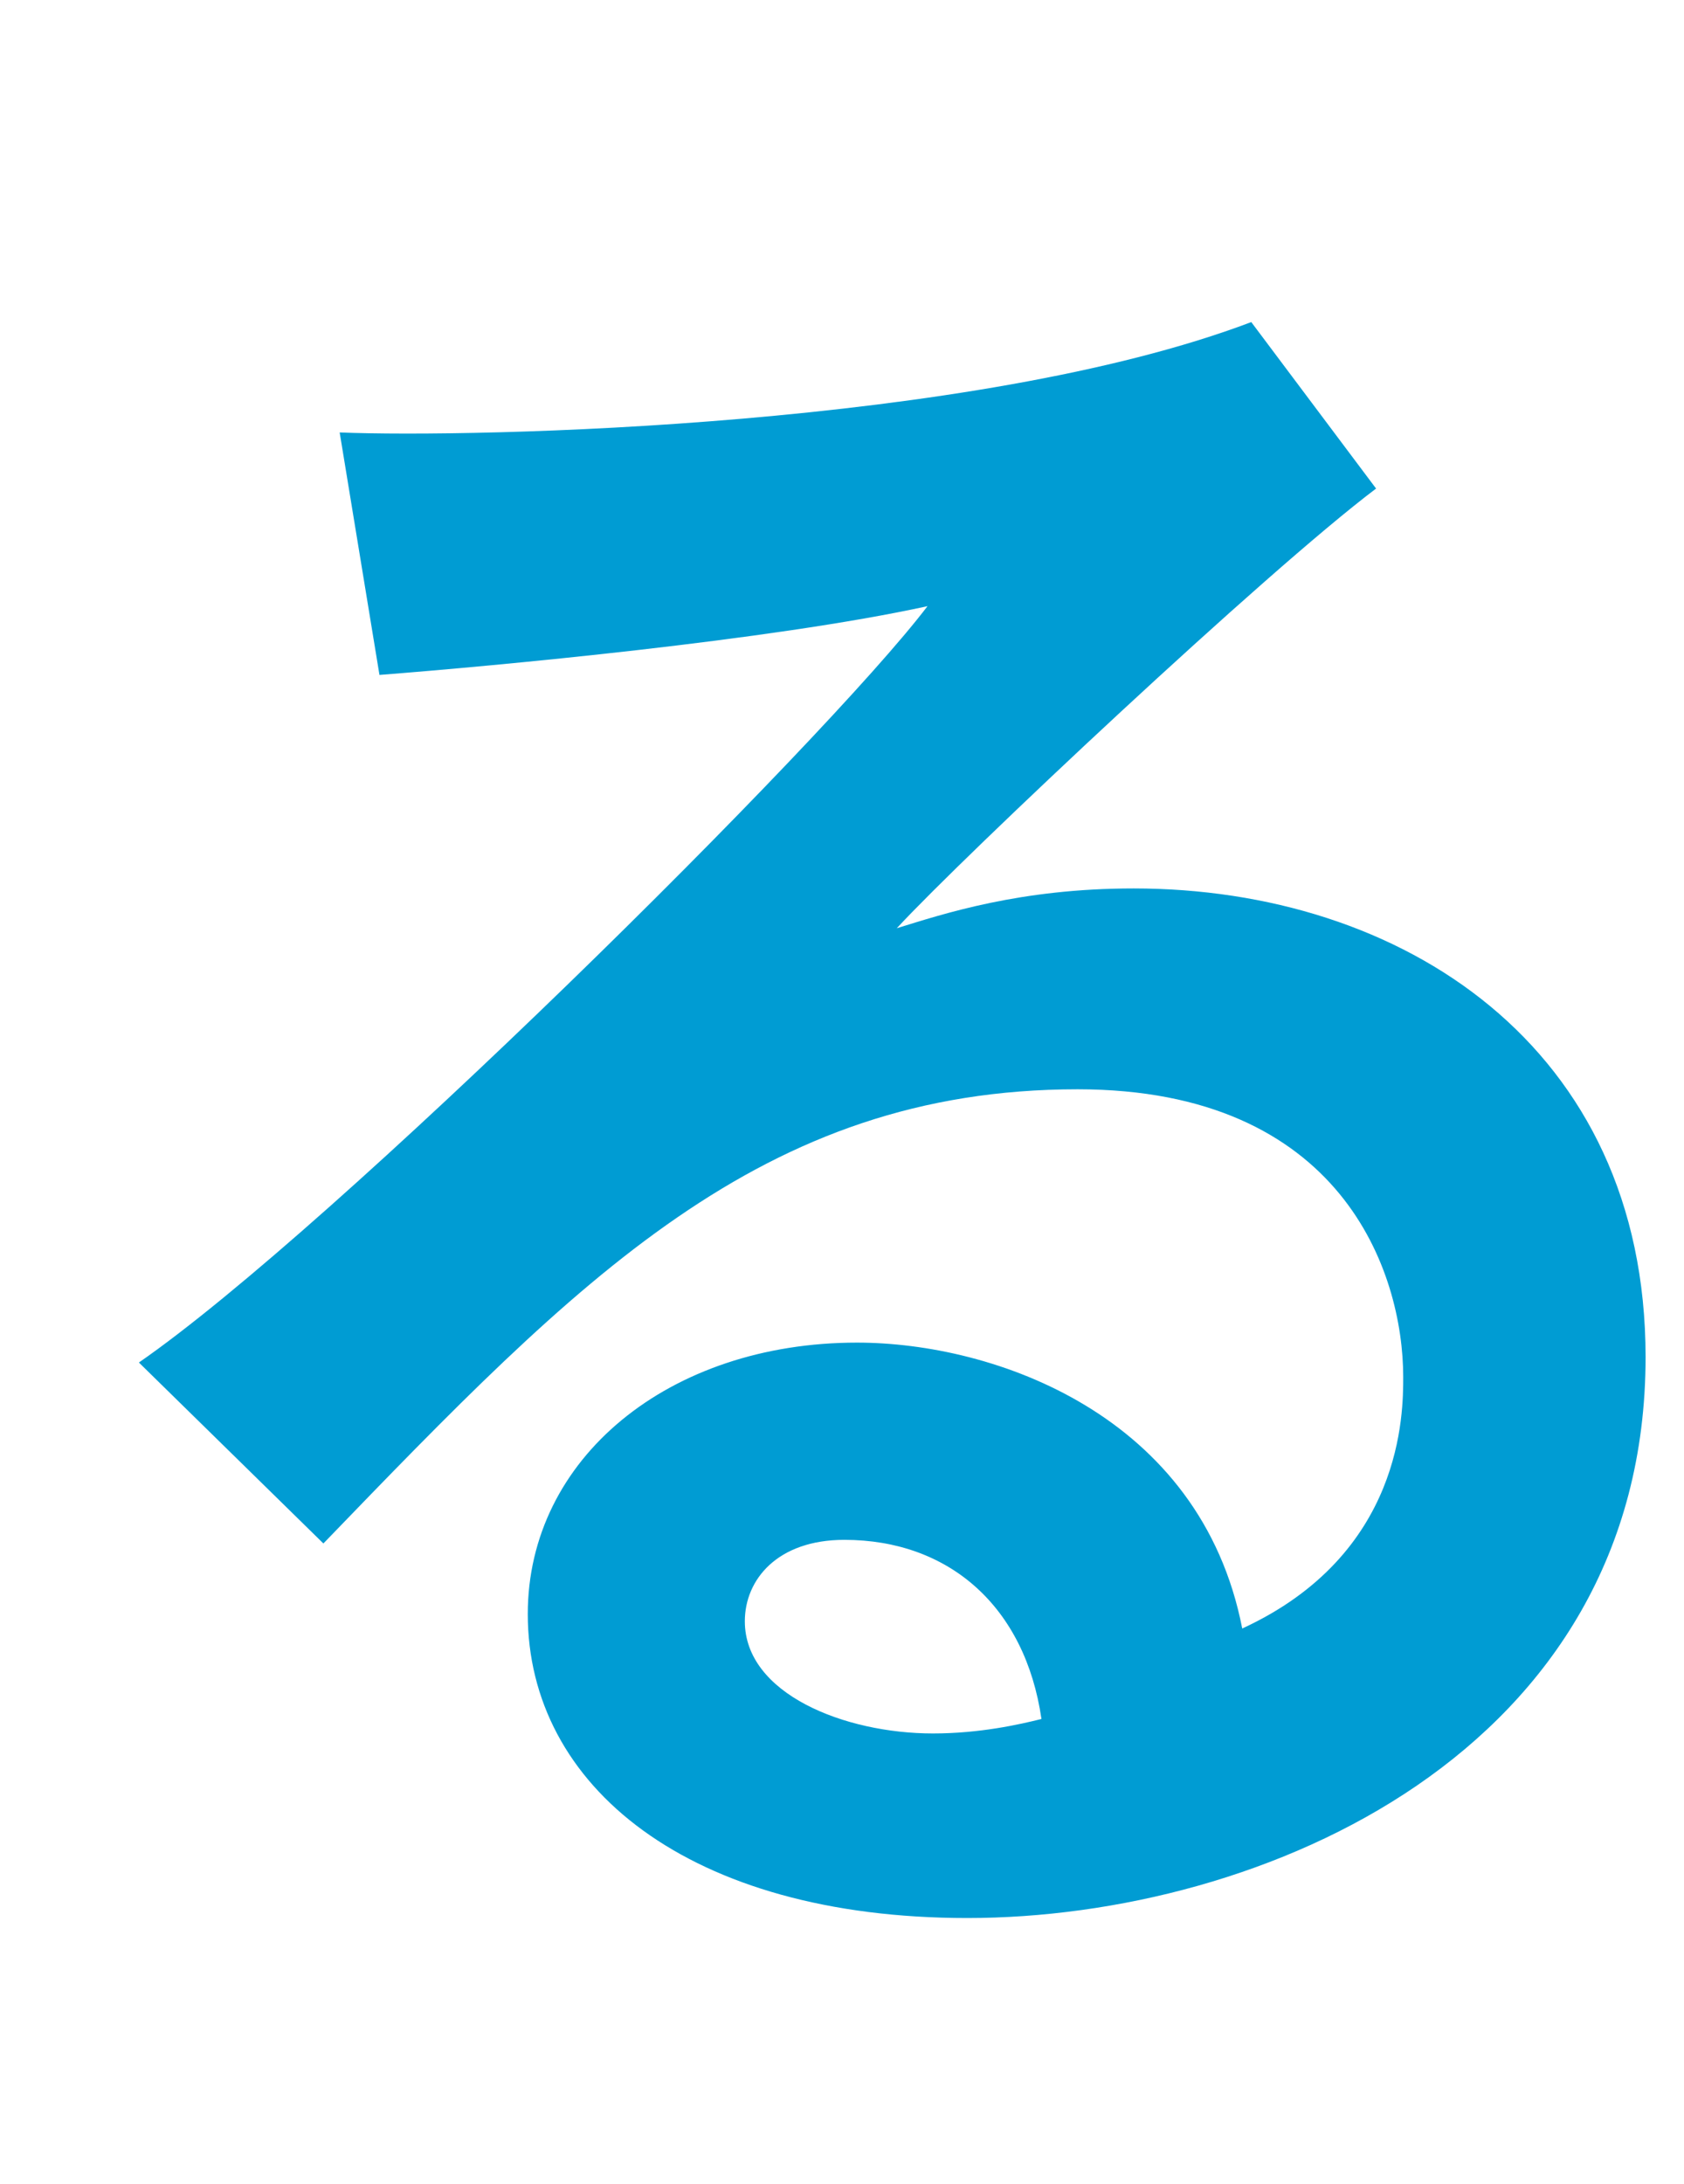 <svg width="54" height="70" viewBox="0 0 54 70" fill="none" xmlns="http://www.w3.org/2000/svg">
<path d="M40.124 10.324L44.126 15.66C40.588 18.328 30.96 27.376 28.756 29.754C30.264 29.29 32.7 28.478 36.354 28.478C44.938 28.478 52.768 33.524 52.768 43.5C52.768 56.144 40.472 61.48 31.018 61.48C22.086 61.48 16.924 57.246 16.924 51.736C16.924 46.748 21.448 43.036 27.48 43.036C31.888 43.036 38.5 45.356 39.834 52.2C44.996 49.822 44.996 45.298 44.996 44.138C44.996 40.774 43.024 34.916 34.556 34.916C24.406 34.916 18.548 41.006 10.37 49.474L4.454 43.674C10.66 39.382 26.436 23.78 29.742 19.43C24.696 20.532 15.88 21.344 12.168 21.634L10.892 13.862C15.242 14.036 31.25 13.688 40.124 10.324ZM33.396 55.1C32.874 51.504 30.438 49.358 27.074 49.358C24.928 49.358 23.884 50.634 23.884 51.968C23.884 54.288 27.074 55.564 29.916 55.564C31.424 55.564 32.7 55.274 33.396 55.1Z" fill="#009CD3"/>
</svg>
